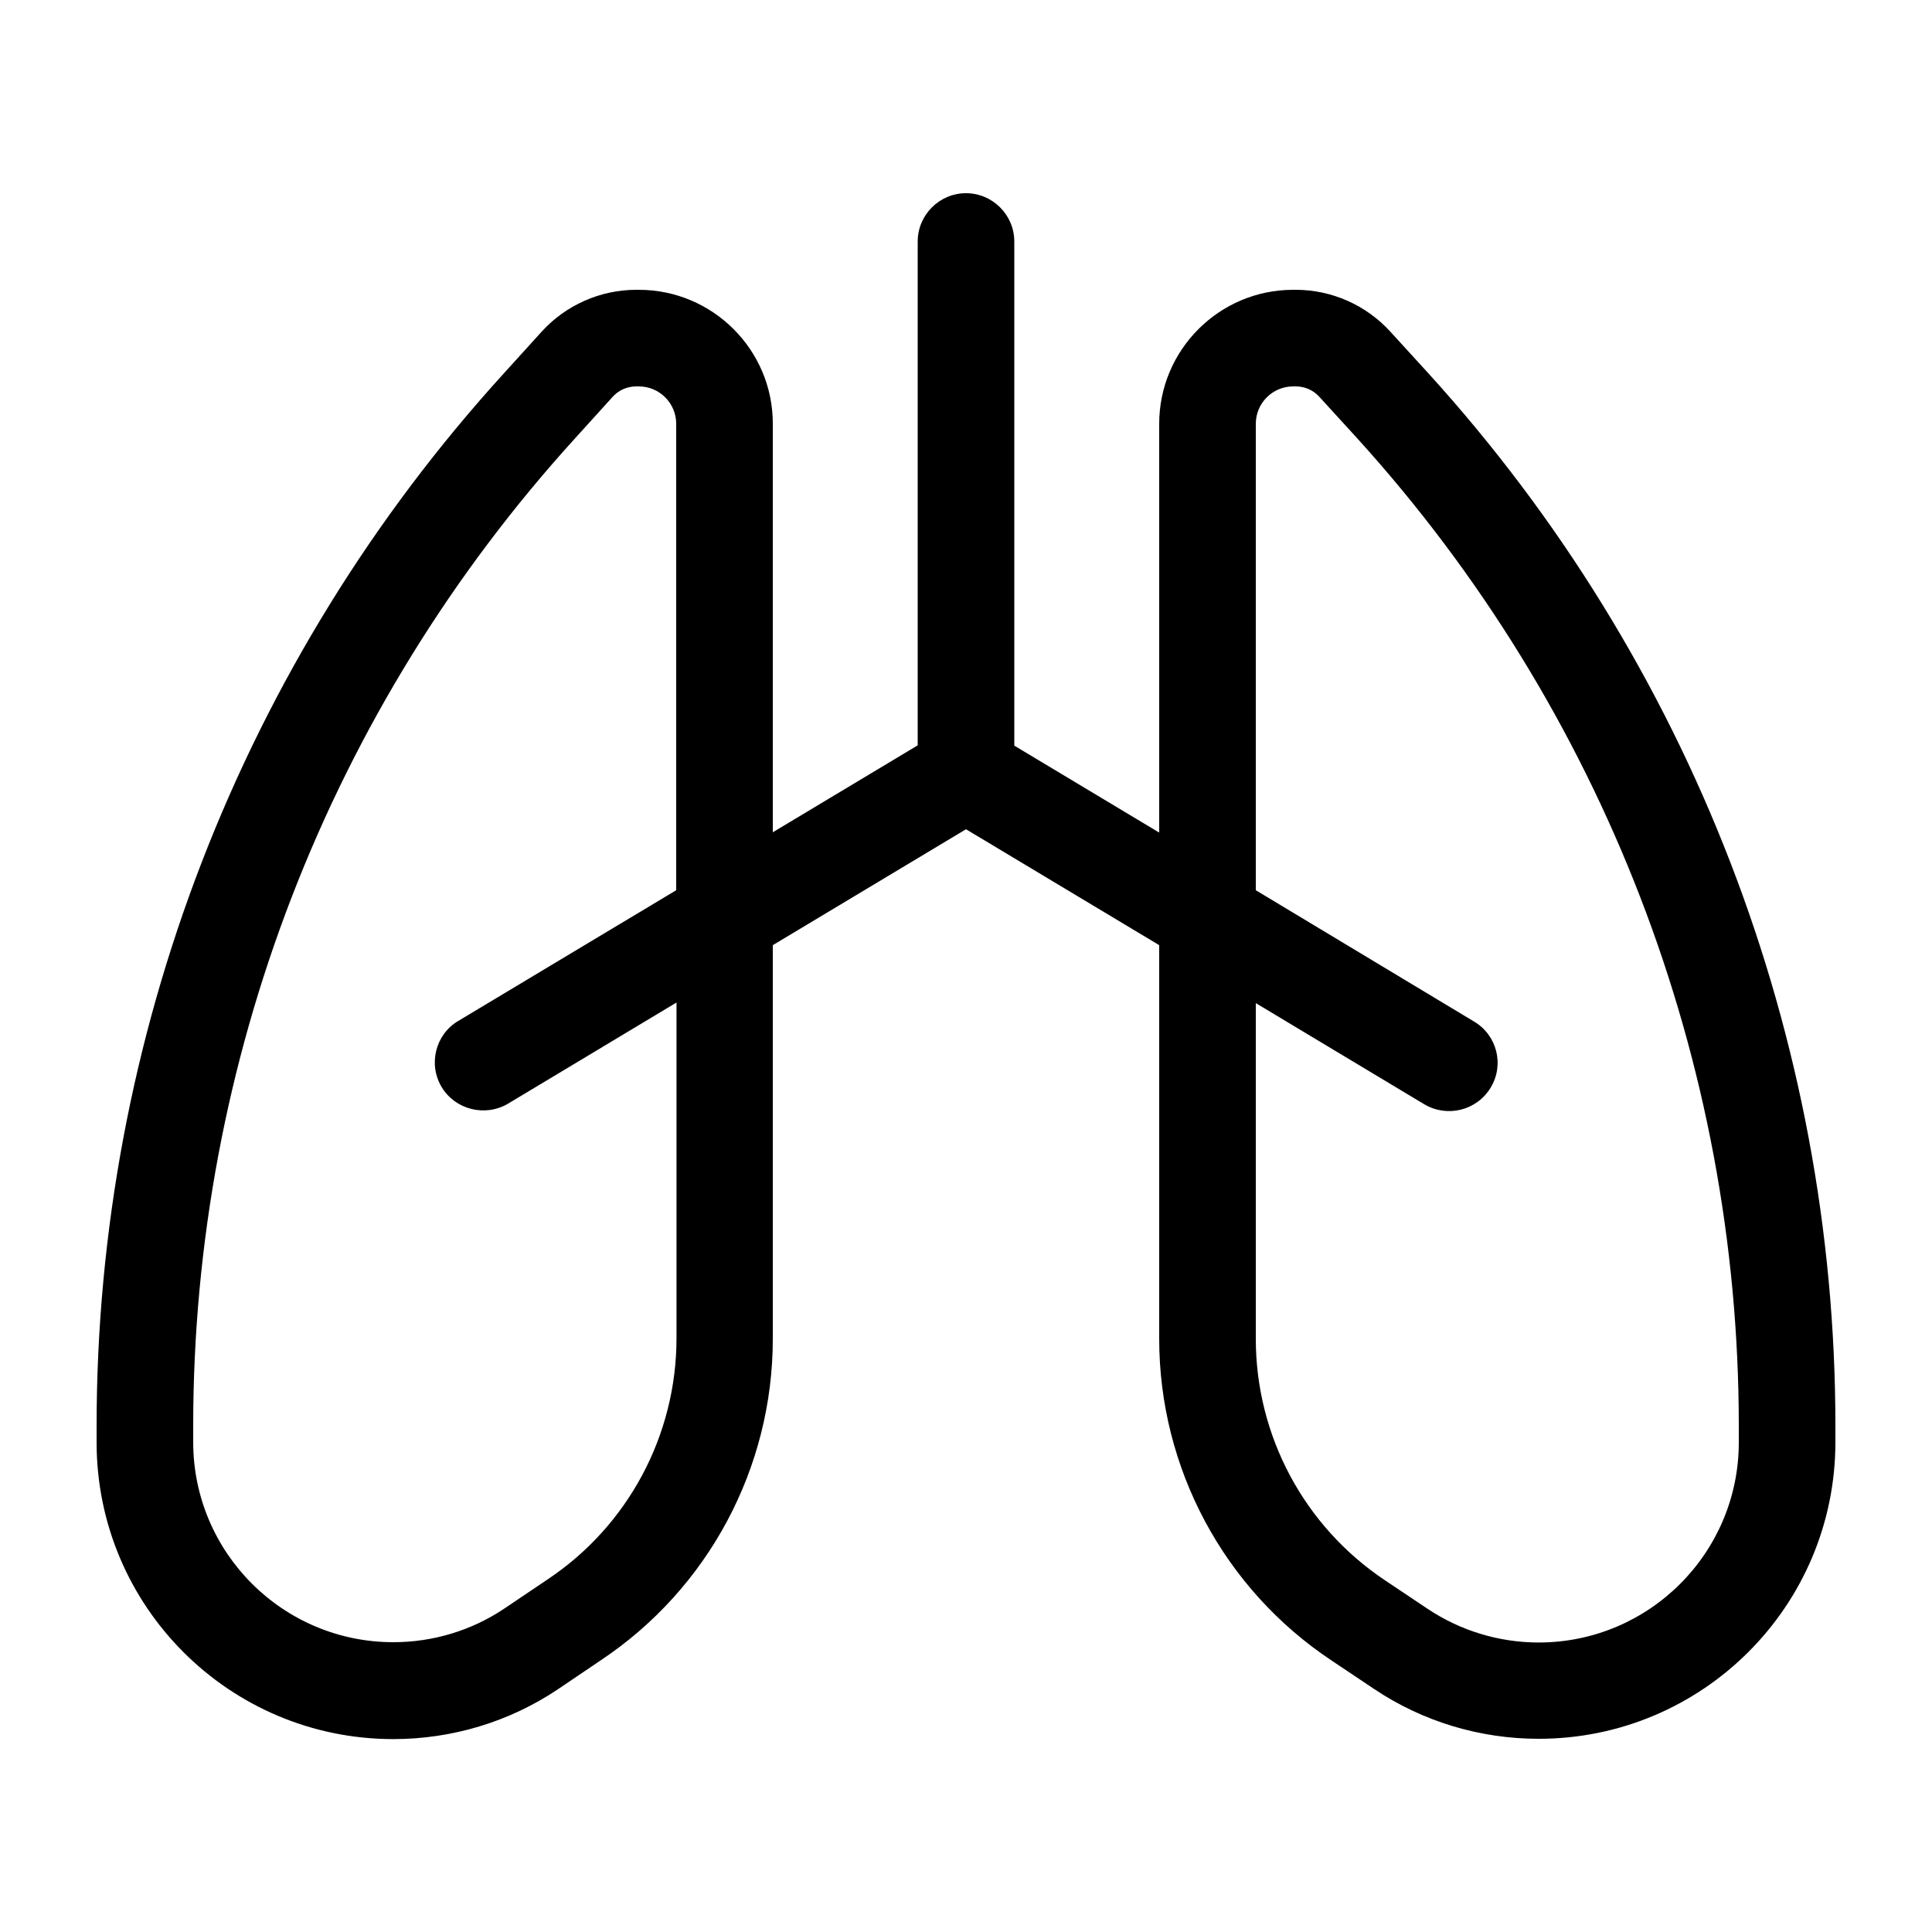 <svg xmlns="http://www.w3.org/2000/svg" viewBox="0 0 640 640"><!--! Font Awesome Pro 7.1.0 by @fontawesome - https://fontawesome.com License - https://fontawesome.com/license (Commercial License) Copyright 2025 Fonticons, Inc. --><path fill="currentColor" d="M336 80C336 71.2 328.8 64 320 64C311.2 64 304 71.2 304 80L304 246.9L256 275.7L256 140.3C256 115.9 236.1 96 211.6 96L210.8 96C198.8 96 187.4 101.1 179.4 109.9L166.8 123.8C80.1 219.1 32 343.4 32 472.4L32 477.8C32 532.1 76 576.1 130.3 576.1C149.7 576.1 168.7 570.4 184.8 559.6L199 550C234.6 526.3 256 486.3 256 443.5L256 313.1L320 274.7L384 313.1L384 443.5C384 486.3 405.4 526.3 441 550L455.2 559.5C471.3 570.3 490.3 576 509.7 576C564 576 608 532 608 477.7L608 472.3C608 343.4 559.9 219.1 473.2 123.7L460.6 109.9C452.6 101.1 441.2 96 429.2 96L428.4 96C403.9 96 384 115.9 384 140.4L384 275.8L336 247L336 80.1zM224 294.9L151.8 338.2C144.2 342.7 141.8 352.6 146.3 360.1C150.8 367.6 160.7 370.1 168.3 365.6L224.1 332.1L224.1 443.3C224.1 475.4 208.1 505.4 181.4 523.2L167 532.9C156.1 540.2 143.3 544 130.3 544C93.7 544 64 514.3 64 477.7L64 472.3C64 351.3 109.1 234.7 190.5 145.2L203 131.4C205 129.2 207.8 128 210.8 128L211.6 128C218.4 128 224 133.5 224 140.4L224 295zM416 443.5L416 332.3L471.8 365.8C479.4 370.3 489.2 367.9 493.8 360.3C498.4 352.7 495.9 342.9 488.3 338.4L416 294.9L416 140.4C416 133.6 421.5 128 428.4 128L429.2 128C432.2 128 435 129.2 437 131.4L449.6 145.2C530.9 234.8 576 351.4 576 472.4L576 477.8C576 514.4 546.3 544.1 509.7 544.1C496.6 544.1 483.8 540.2 473 533L458.8 523.5C432 505.6 416 475.6 416 443.5z"/></svg>